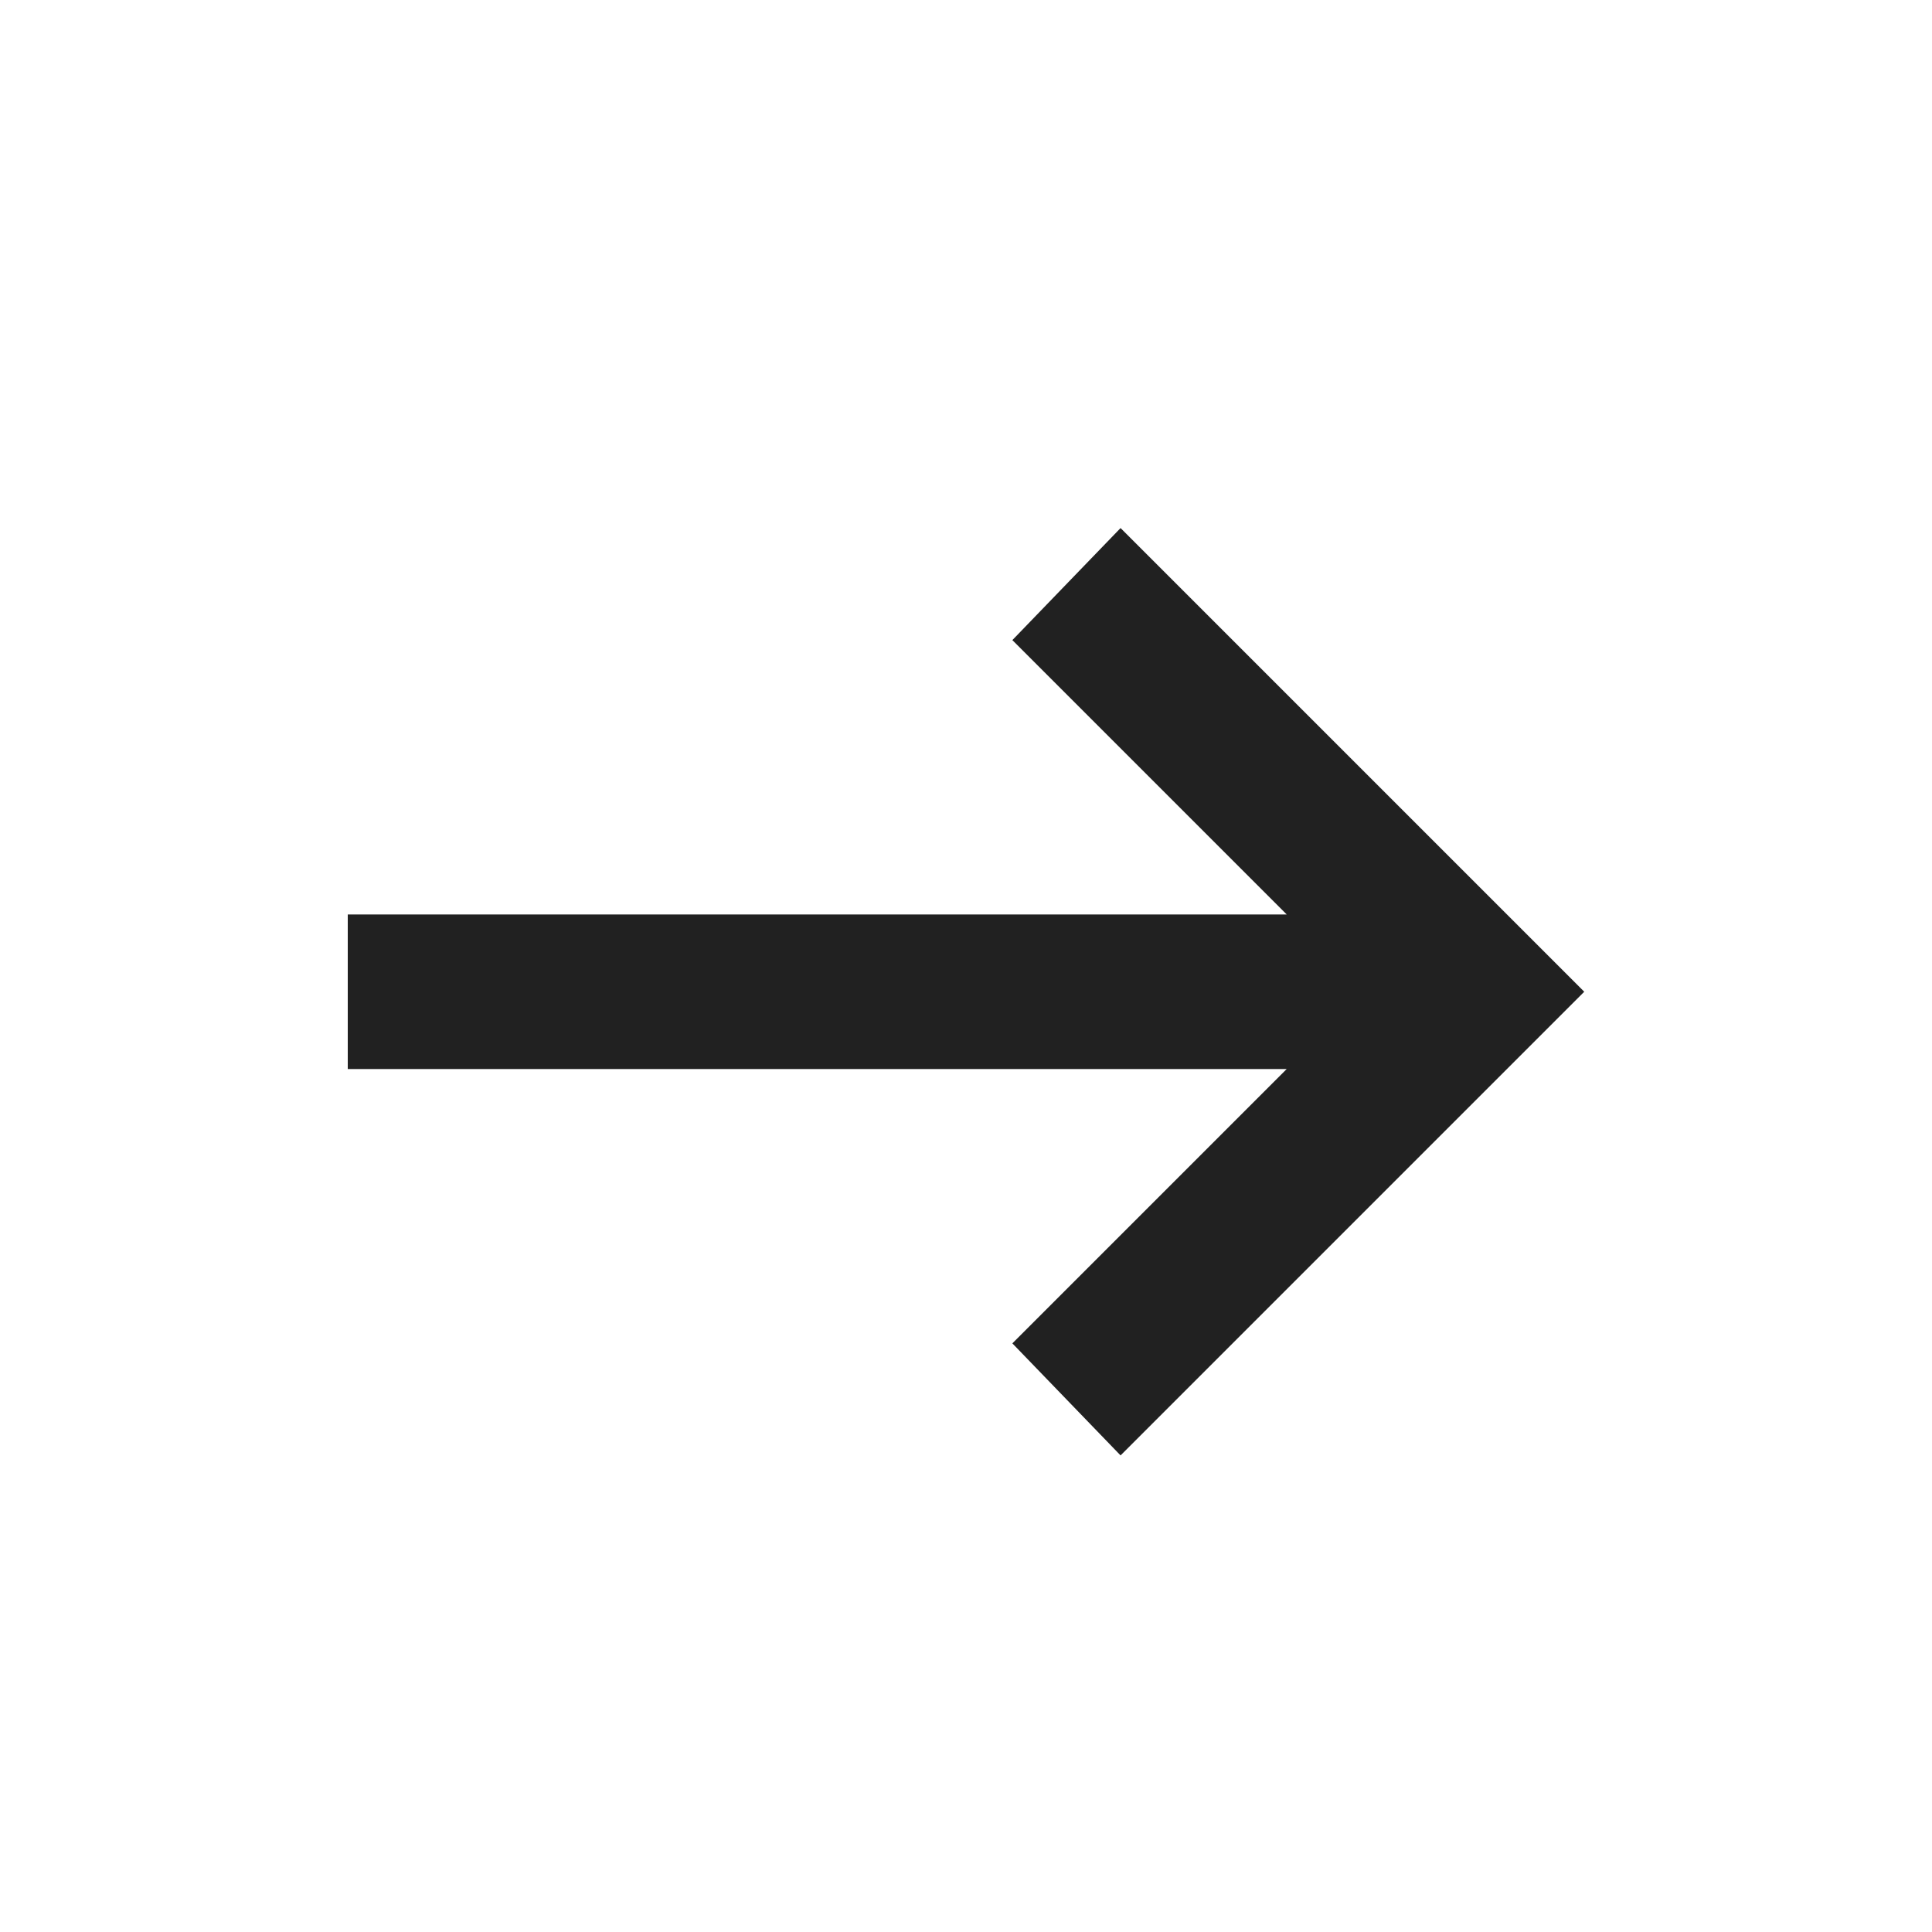 <svg width="25" height="25" viewBox="0 0 25 25" fill="none" xmlns="http://www.w3.org/2000/svg">
<mask id="mask0_2810_8" style="mask-type:alpha" maskUnits="userSpaceOnUse" x="0" y="0" width="25" height="25">
<rect x="0.5" y="0.833" width="24" height="24" fill="#D9D9D9"/>
</mask>
<g mask="url(#mask0_2810_8)">
<path d="M14.5 18.833L13.1 17.383L16.65 13.833H4.5V11.833H16.65L13.1 8.283L14.5 6.833L20.5 12.833L14.5 18.833Z" fill="#212121"/>
</g>
</svg>
